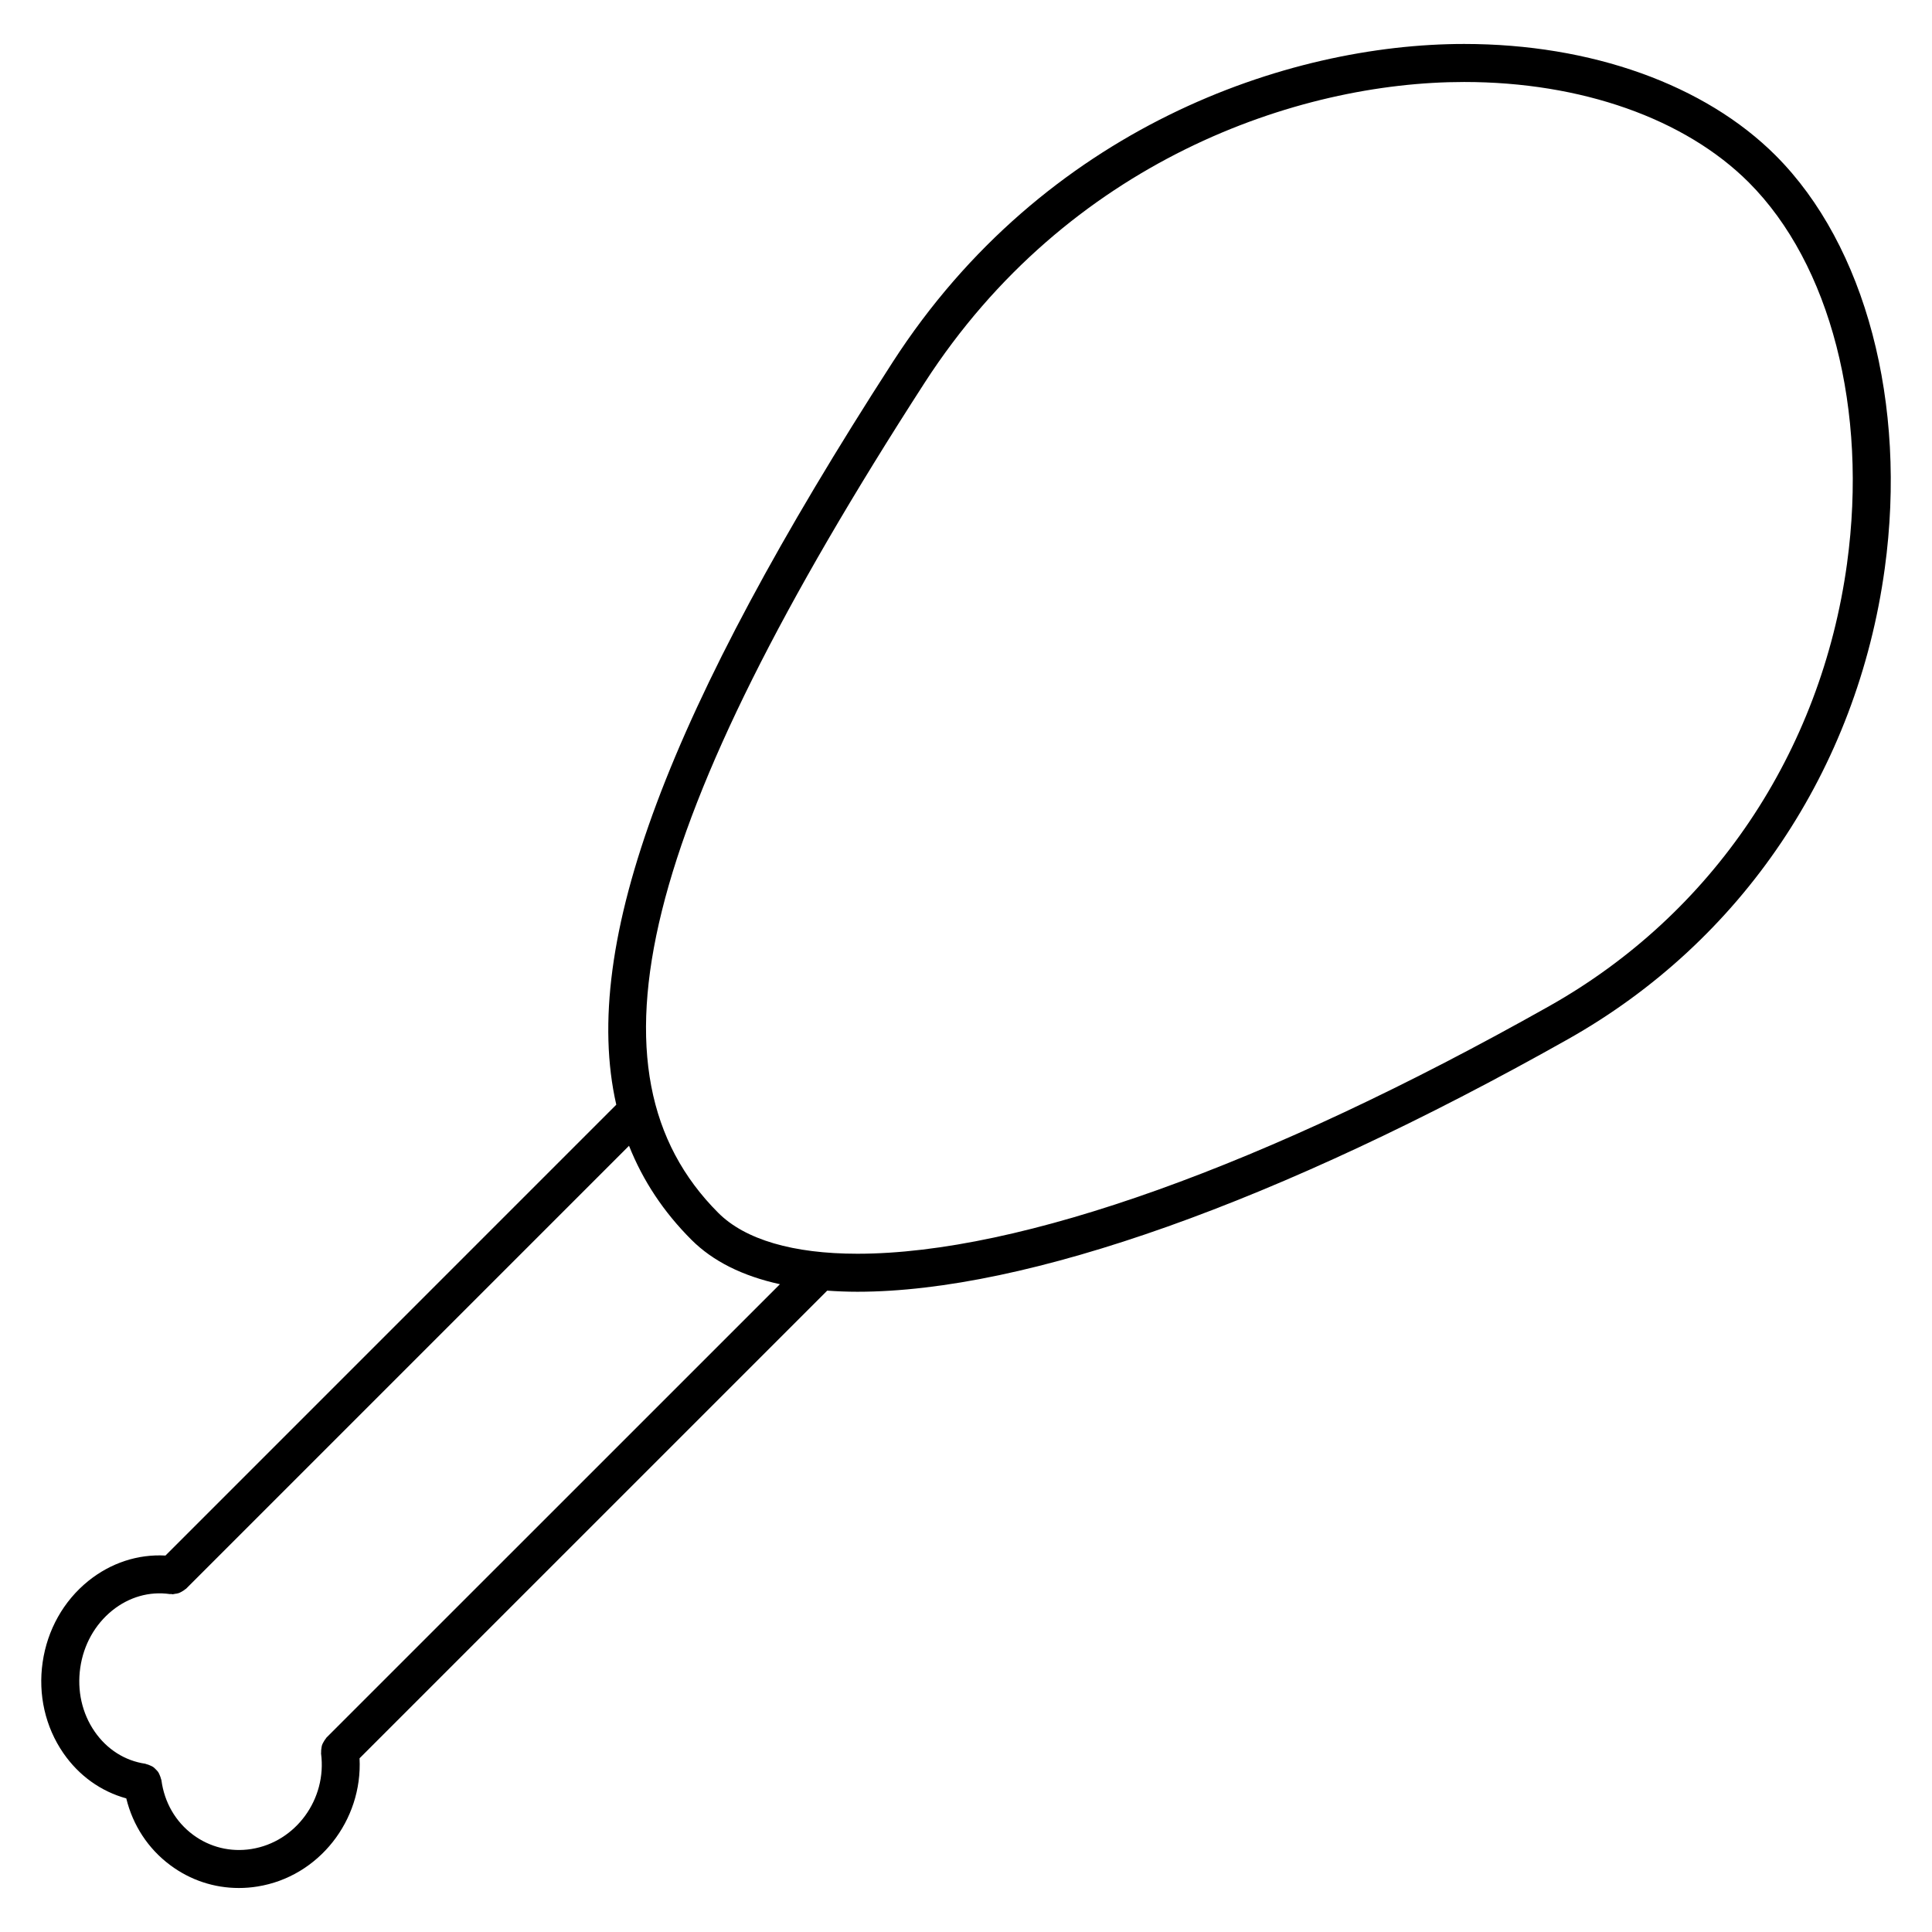 <?xml version="1.0" encoding="UTF-8"?>
<!-- Uploaded to: ICON Repo, www.iconrepo.com, Generator: ICON Repo Mixer Tools -->
<svg fill="#000000" width="800px" height="800px" version="1.1" viewBox="144 144 512 512" xmlns="http://www.w3.org/2000/svg">
 <path d="m614.57 185.21c-18.789-18.785-48.871-29.559-82.551-29.559-46.91 0-111.34 22.164-151.48 84.367-59.332 91.91-82.941 154.05-73.219 196.74l-119.47 119.48c-7.305-0.402-14.484 1.934-20.445 6.734-6.559 5.297-10.855 12.938-12.102 21.531-1.25 8.594 0.699 17.148 5.481 24.086 4.137 5.996 9.977 10.16 16.68 12.004 1.738 7.113 5.773 13.312 11.637 17.684 5.332 3.981 11.652 6.062 18.191 6.062 1.633 0 3.281-0.125 4.934-0.395 16.254-2.586 27.91-17.527 27.059-33.98l123.93-123.93c2.578 0.18 5.234 0.293 8.012 0.293 44.812 0 111.68-23.77 188.29-66.922 46.047-25.938 76.648-71.406 83.961-124.74 5.992-43.688-5.086-85.629-28.902-109.45zm-384.06 419.28c-0.082 0.082-0.105 0.18-0.176 0.266-0.23 0.266-0.402 0.559-0.578 0.871-0.152 0.273-0.312 0.527-0.406 0.82-0.102 0.297-0.133 0.594-0.176 0.91-0.051 0.344-0.098 0.68-0.07 1.023 0.004 0.109-0.035 0.215-0.02 0.328 1.586 12.07-6.68 23.422-18.445 25.297-5.562 0.887-11.047-0.469-15.512-3.793-4.613-3.445-7.582-8.586-8.352-14.469-0.016-0.105-0.082-0.191-0.105-0.301-0.07-0.348-0.203-0.664-0.336-0.988-0.121-0.289-0.227-0.562-0.398-0.816-0.18-0.277-0.414-0.492-0.645-0.73-0.227-0.227-0.434-0.457-0.699-0.641-0.246-0.168-0.523-0.273-0.801-0.398-0.332-0.145-0.648-0.289-1.012-0.359-0.102-0.02-0.176-0.086-0.277-0.102-5.402-0.785-10.172-3.82-13.426-8.535-3.336-4.836-4.684-10.844-3.805-16.918 0.875-6.07 3.883-11.445 8.453-15.141 4.465-3.602 9.883-5.144 15.297-4.367 0.121 0.02 0.238-0.031 0.359-0.016 0.125 0.004 0.242 0.07 0.367 0.07 0.207 0 0.402-0.098 0.605-0.117 0.348-0.039 0.68-0.086 1.008-0.195 0.258-0.09 0.484-0.223 0.73-0.348 0.336-0.188 0.656-0.371 0.945-0.629 0.086-0.074 0.191-0.105 0.273-0.18l117.39-117.39c3.688 9.289 9.184 17.559 16.539 24.914 5.668 5.668 13.527 9.598 23.453 11.773zm402.98-311.19c-6.879 50.184-35.645 92.953-78.926 117.33-75.125 42.32-140.23 65.625-183.34 65.625-17.035 0-29.785-3.742-36.867-10.828-37.203-37.207-20.859-102.98 54.648-219.94 37.953-58.805 98.762-79.758 143.01-79.758 31.023 0 58.512 9.699 75.426 26.605 21.633 21.641 31.613 60.328 26.047 100.96z"/>
</svg>